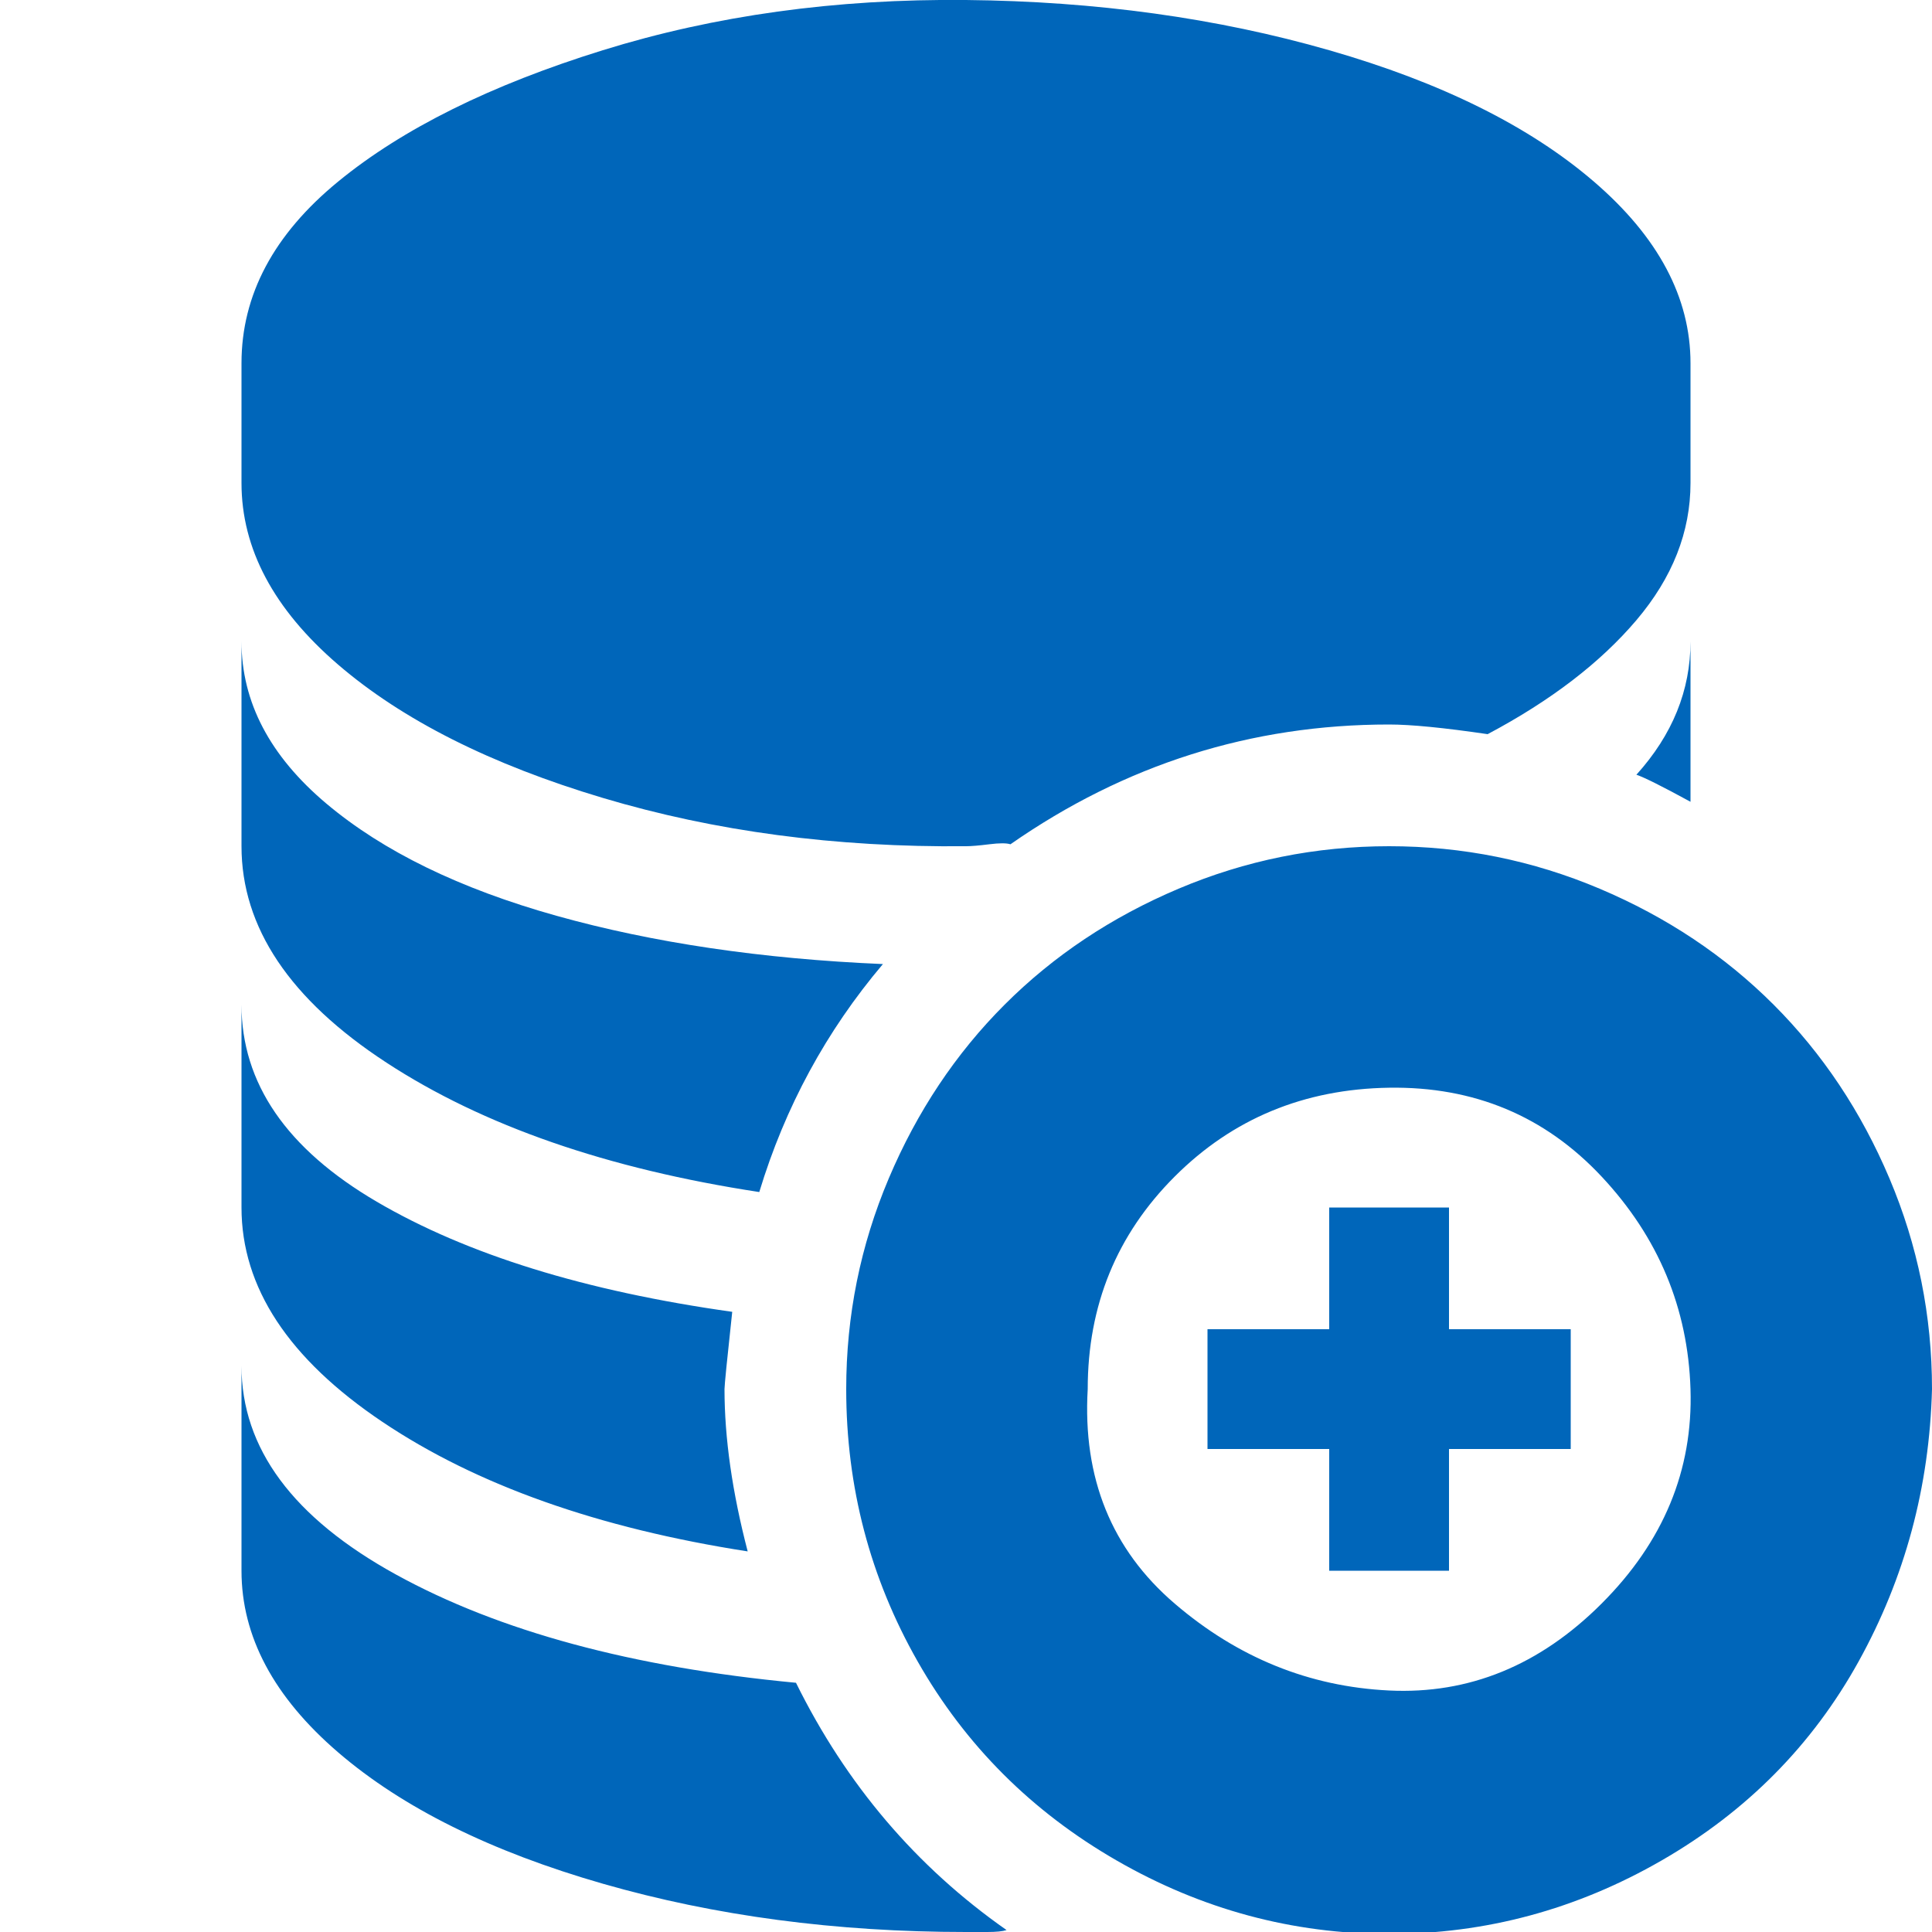 <?xml version="1.0" encoding="utf-8"?>
<!-- Uploaded to: SVG Repo, www.svgrepo.com, Generator: SVG Repo Mixer Tools -->
<svg fill="#0066BA" width="800px" height="800px" viewBox="0 0 32 32" version="1.1" xmlns="http://www.w3.org/2000/svg">
<title>plus-database</title>
<path d="M4 26.016q0 1.632 1.6 3.008t4.384 2.176 6.016 0.8q0.128 0 0.352 0t0.32-0.032q-2.24-1.568-3.488-4.096-4.064-0.384-6.624-1.792t-2.56-3.456v3.392zM4 20q0 1.984 2.336 3.552t6.048 2.144q-0.384-1.472-0.384-2.688 0-0.096 0.128-1.28-3.648-0.512-5.888-1.824t-2.24-3.264v3.36zM4 14.016q0 2.016 2.4 3.584t6.176 2.144q0.64-2.112 2.048-3.776-3.008-0.128-5.408-0.8t-3.808-1.856-1.408-2.688v3.392zM4 8q0 1.632 1.6 3.008t4.384 2.208 6.016 0.8q0.128 0 0.384-0.032t0.352 0q2.848-1.984 6.272-1.984 0.544 0 1.632 0.16 1.568-0.832 2.464-1.888t0.896-2.272v-1.984q0-1.632-1.6-3.008t-4.384-2.176-6.016-0.832-6.016 0.832-4.384 2.176-1.6 3.008v1.984zM14.016 23.008q0 2.432 1.184 4.512t3.296 3.296 4.512 1.216 4.512-1.216 3.264-3.296 1.216-4.512q0-1.824-0.704-3.488t-1.92-2.88-2.88-1.92-3.488-0.704-3.488 0.704-2.88 1.92-1.92 2.88-0.704 3.488zM18.016 23.008q0-2.080 1.44-3.52t3.552-1.472 3.52 1.472 1.472 3.52-1.472 3.552-3.52 1.44-3.552-1.44-1.44-3.552zM20 24h2.016v2.016h1.984v-2.016h2.016v-1.984h-2.016v-2.016h-1.984v2.016h-2.016v1.984zM27.104 12.832q0.192 0.064 0.896 0.448v-2.656q0 1.216-0.896 2.208z"></path>
</svg>